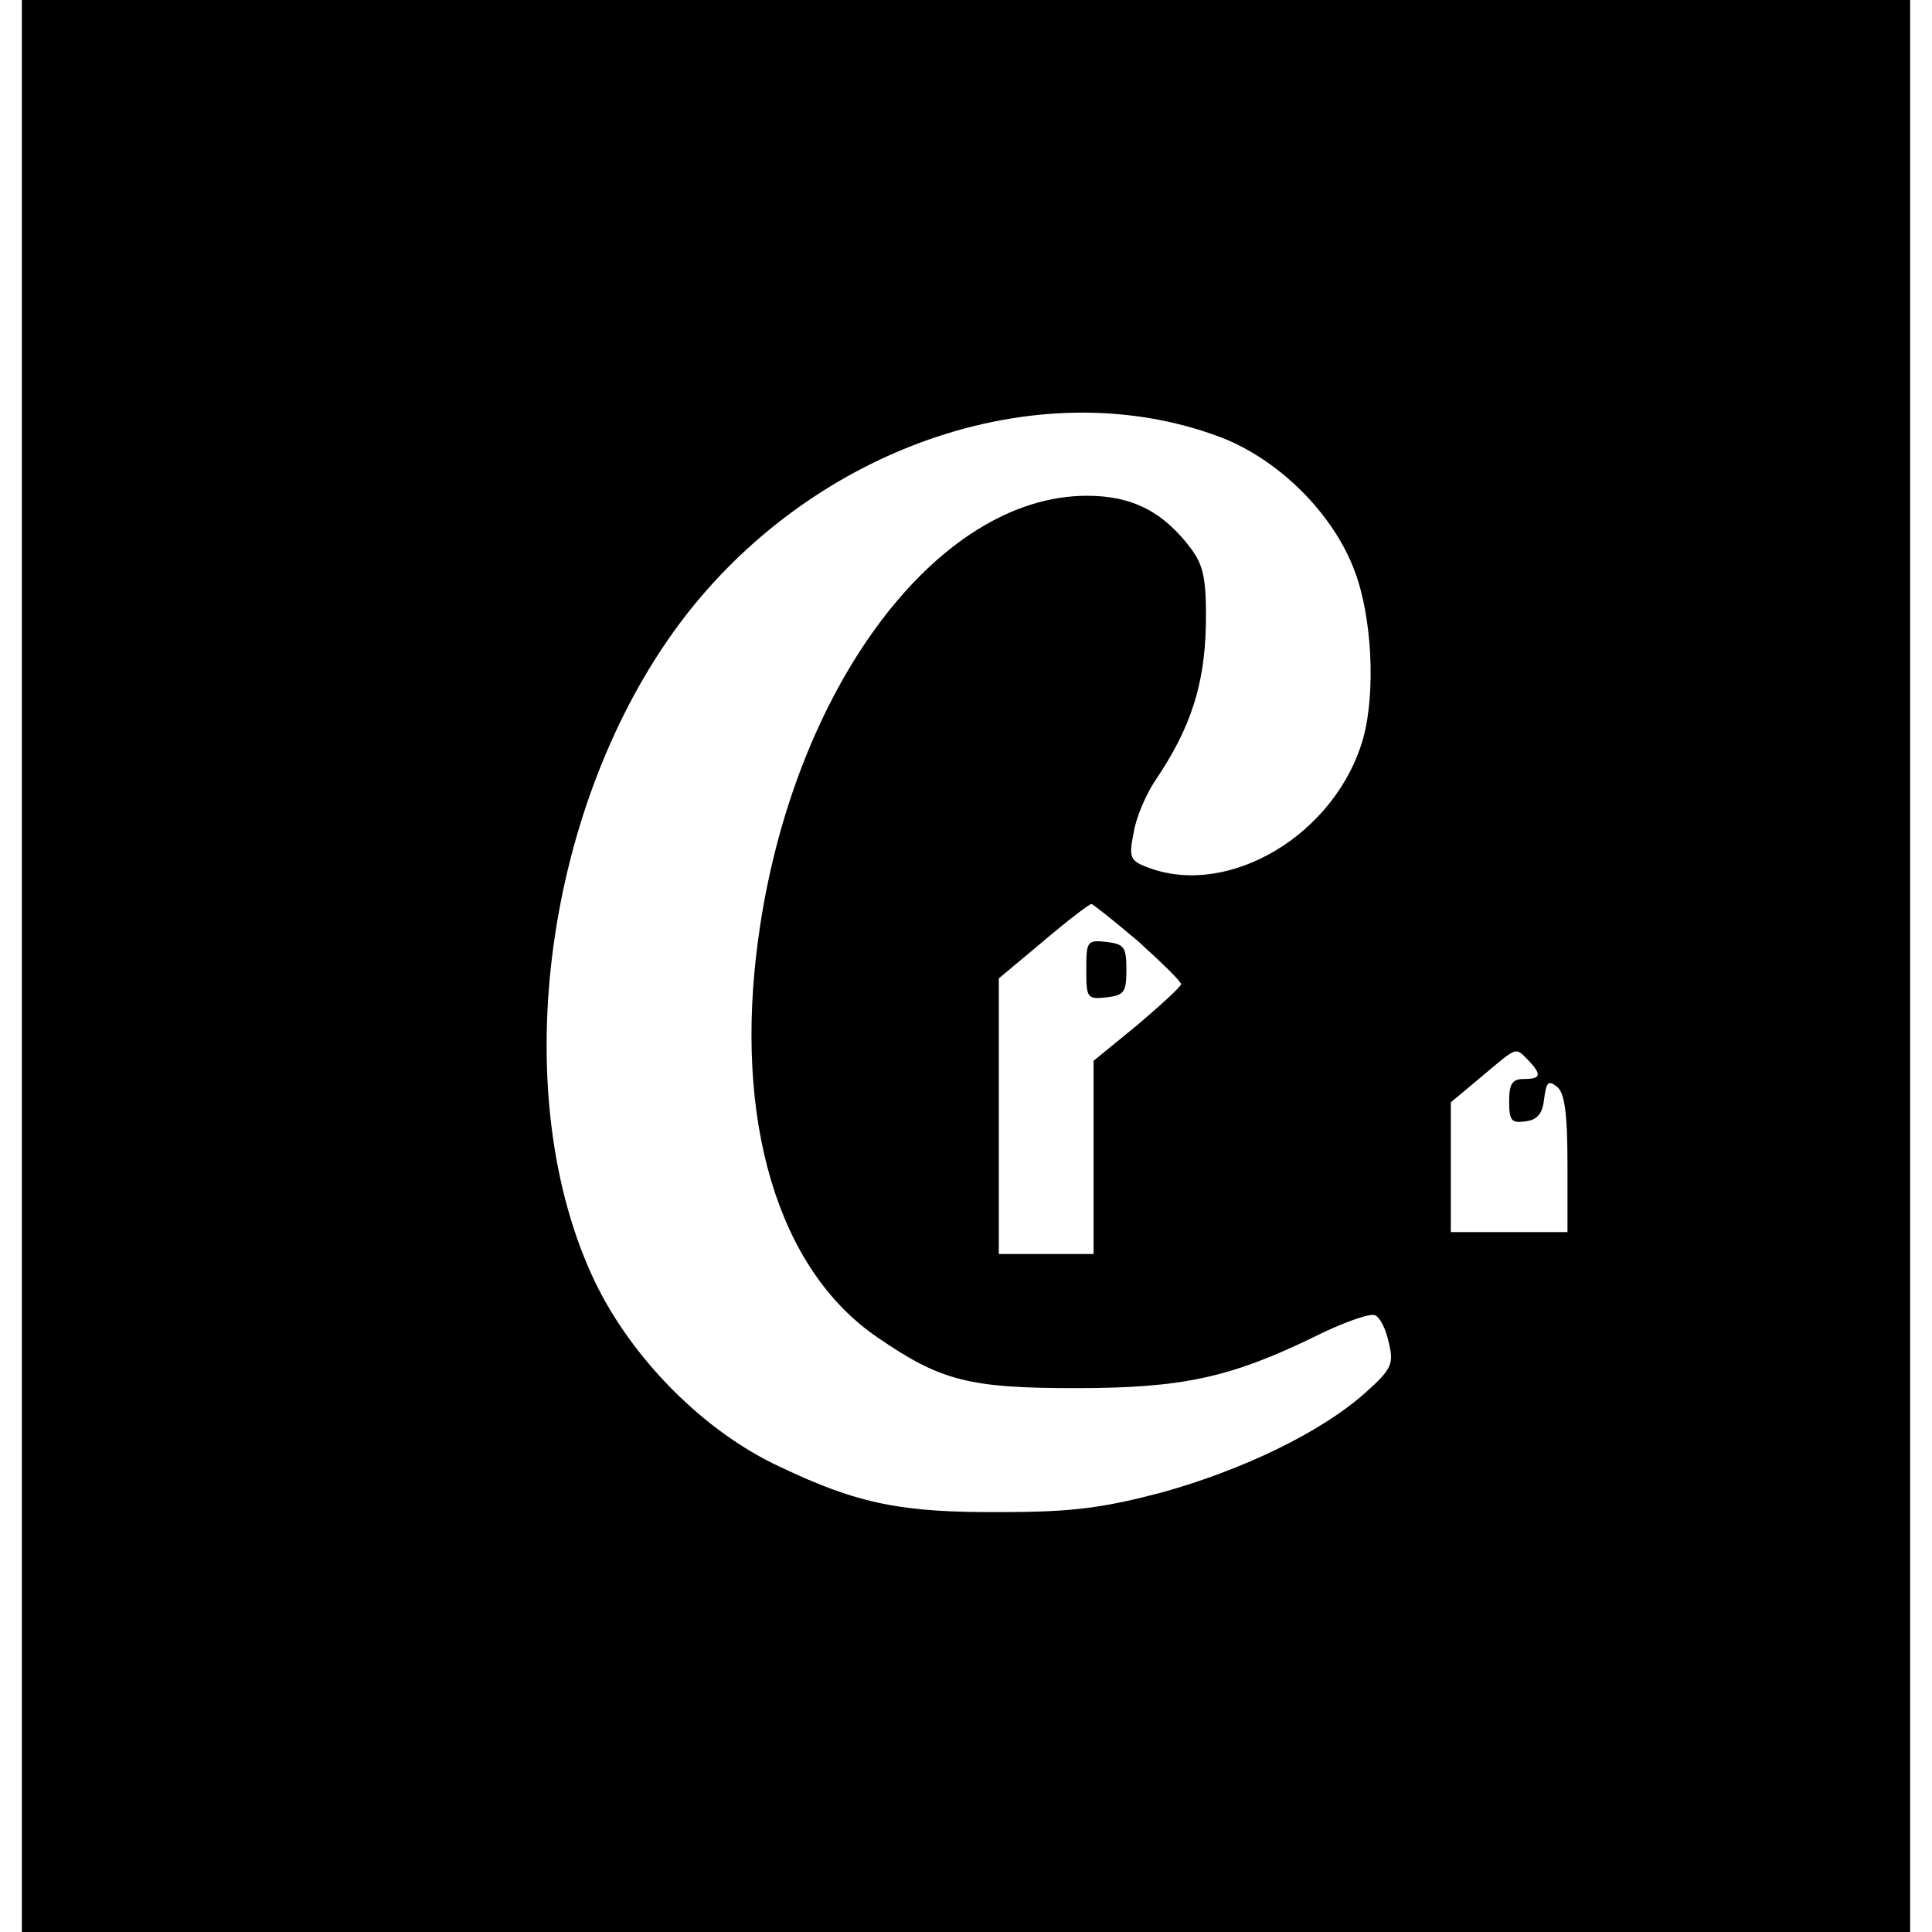 <?xml version="1.0" standalone="no"?>
<!DOCTYPE svg PUBLIC "-//W3C//DTD SVG 20010904//EN"
 "http://www.w3.org/TR/2001/REC-SVG-20010904/DTD/svg10.dtd">
<svg version="1.0" xmlns="http://www.w3.org/2000/svg"
 width="265pt" height="265pt" viewBox="0 0 265 265"
 preserveAspectRatio="xMidYMid meet">
<g transform="translate(0,265) scale(0.1,-0.1)"
fill="#000000" stroke="none">
<path d="M30 1325 l0 -1325 1295 0 1295 0 0 1325 0 1325 -1295 0 -1295 0 0
-1325z m1645 725 c80 -31 154 -105 183 -183 24 -63 29 -166 12 -229 -37 -132
-184 -220 -295 -178 -25 9 -27 14 -20 48 3 20 17 53 30 72 48 71 67 130 69
211 1 64 -3 83 -20 106 -38 51 -81 73 -143 73 -207 0 -405 -267 -451 -608 -34
-249 27 -453 163 -546 87 -60 126 -70 272 -70 146 0 212 14 329 71 38 19 75
32 82 29 7 -3 15 -19 19 -38 7 -29 4 -36 -33 -69 -61 -54 -167 -105 -278 -136
-80 -21 -122 -27 -219 -27 -138 -1 -198 11 -305 62 -104 48 -203 148 -254 254
-120 251 -73 640 109 893 179 248 497 361 750 265z m-114 -691 c32 -29 59 -55
59 -59 0 -3 -27 -28 -60 -56 l-60 -49 0 -132 0 -133 -65 0 -65 0 0 189 0 189
61 51 c33 28 63 51 66 51 2 0 31 -23 64 -51z m535 -163 c19 -20 18 -26 -6 -26
-16 0 -20 -7 -20 -31 0 -26 3 -30 23 -27 16 2 23 11 25 31 3 23 6 26 18 16 10
-8 14 -36 14 -105 l0 -94 -80 0 -80 0 0 89 0 89 43 36 c49 41 45 40 63 22z"/>
<path d="M1490 1320 c0 -39 1 -41 28 -38 24 3 27 7 27 38 0 31 -3 35 -27 38
-27 3 -28 1 -28 -38z"/>
</g>
</svg>
